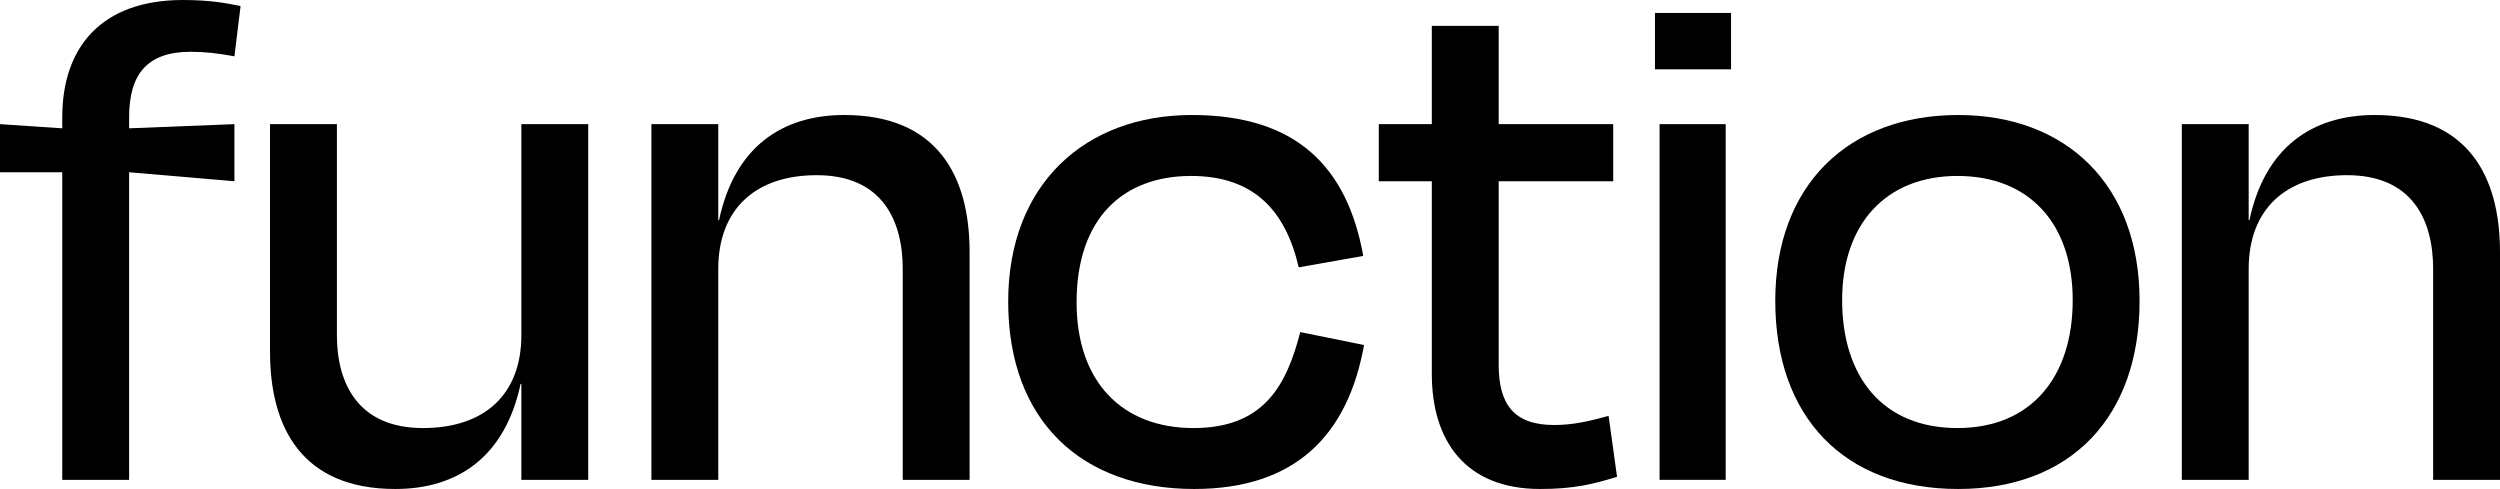 <svg width="363" height="71" viewBox="0 0 363 71" fill="none" xmlns="http://www.w3.org/2000/svg">
<path d="M18.748 17.031C18.748 10.838 21.315 7.52 27.676 7.52C29.797 7.52 31.694 7.741 34.037 8.184L34.93 0.885C32.921 0.442 30.355 0 26.56 0C14.731 0 9.039 6.857 9.039 17.031V18.631L0 18.026V25.011H9.039V69.673H18.748V25.011L34.037 26.321V18.026L18.748 18.631V17.031Z" fill="black"/>
<path d="M75.701 69.673H85.41V18.026H75.701V48.66C75.701 57.287 70.344 62.153 61.416 62.153C52.042 62.153 48.917 55.738 48.917 48.66V18.026H39.208V51.093C39.208 62.153 43.895 71 57.399 71C66.55 71 73.357 66.245 75.589 55.738H75.701V69.673Z" fill="black"/>
<path d="M104.293 39.039C104.293 30.413 109.65 25.436 118.578 25.436C128.063 25.436 131.077 31.961 131.077 39.039V69.673H140.786V36.606C140.786 25.547 136.099 16.699 122.595 16.699C113.444 16.699 106.637 21.455 104.405 31.961H104.293V18.026H94.584V69.673H104.293V39.039Z" fill="black"/>
<path d="M188.573 38.818L197.947 37.159C195.604 24.22 188.238 16.699 173.061 16.699C157.549 16.699 146.389 26.763 146.389 43.794C146.389 61.157 157.102 71 173.396 71C188.127 71 195.715 63.148 198.059 50.098L188.796 48.218C186.787 56.07 183.439 62.153 173.284 62.153C162.905 62.153 156.321 55.407 156.321 43.905C156.321 31.629 163.129 25.547 172.949 25.547C182.1 25.547 186.676 30.634 188.573 38.818Z" fill="black"/>
<path d="M207.9 54.301C207.9 63.922 212.699 71 223.635 71C228.434 71 231.224 70.336 234.795 69.231L233.568 60.383C230.778 61.157 228.434 61.71 225.644 61.71C219.841 61.71 217.609 58.724 217.609 52.974V26.321H234.237V18.026H217.609V3.76H207.9V18.026H200.2V26.321H207.9V54.301Z" fill="black"/>
<path d="M251.349 10.064V1.88H240.301V10.064H251.349ZM250.568 69.673V18.026H240.971V69.673H250.568Z" fill="black"/>
<path d="M284.329 71C300.734 71 310.666 60.494 310.666 43.684C310.666 26.763 299.953 16.699 284.329 16.699C268.482 16.699 257.769 26.763 257.769 43.684C257.769 60.494 267.701 71 284.329 71ZM284.217 25.547C294.707 25.547 300.957 32.514 300.957 43.573C300.957 54.743 294.931 62.153 284.217 62.153C273.392 62.153 267.478 54.743 267.478 43.573C267.478 32.514 273.839 25.547 284.217 25.547Z" fill="black"/>
<path d="M326.508 39.039C326.508 30.413 331.864 25.436 340.792 25.436C350.278 25.436 353.291 31.961 353.291 39.039V69.673H363V36.606C363 25.547 358.313 16.699 344.81 16.699C335.659 16.699 328.851 21.455 326.619 31.961H326.508V18.026H316.799V69.673H326.508V39.039Z" fill="black"/>
</svg>
